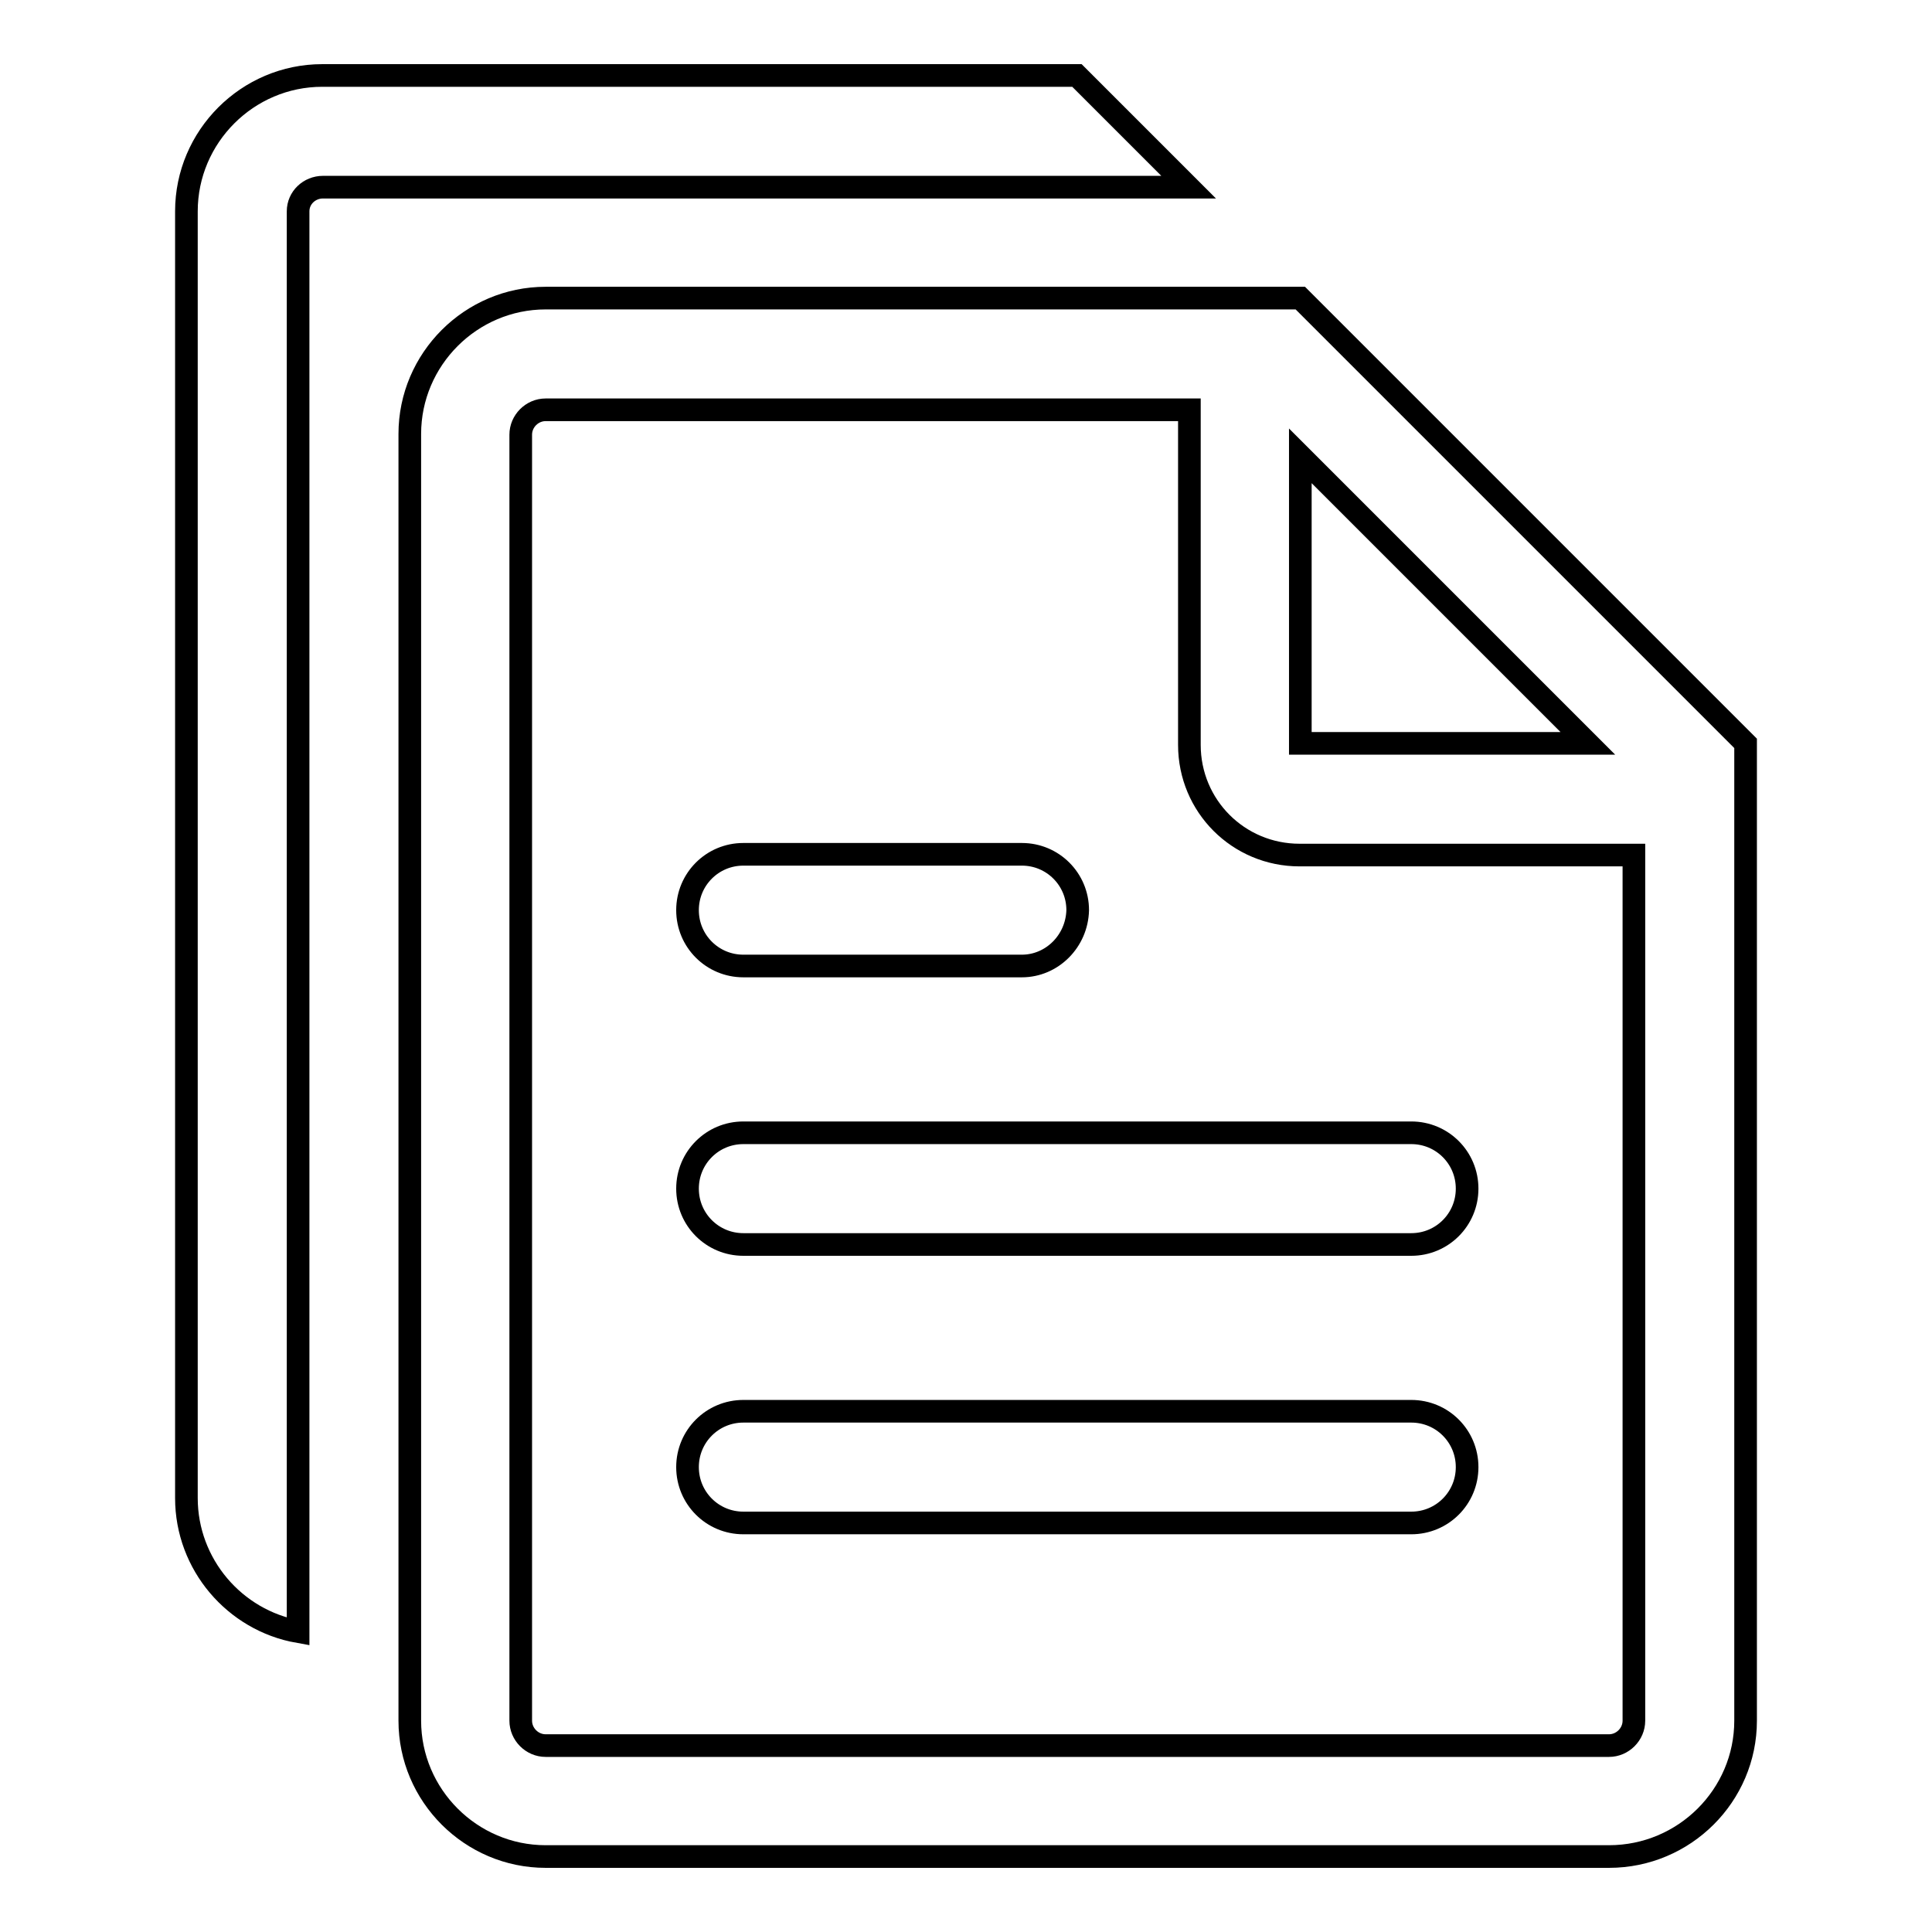 <?xml version="1.0" encoding="utf-8"?>
<!-- Svg Vector Icons : http://www.onlinewebfonts.com/icon -->
<!DOCTYPE svg PUBLIC "-//W3C//DTD SVG 1.1//EN" "http://www.w3.org/Graphics/SVG/1.1/DTD/svg11.dtd">
<svg version="1.1" xmlns="http://www.w3.org/2000/svg" xmlns:xlink="http://www.w3.org/1999/xlink" x="0px" y="0px" viewBox="0 0 256 256" enable-background="new 0 0 256 256" xml:space="preserve">
<g><g><path stroke-width="3" fill-opacity="0" stroke="#000000"  d="M213.2,246H72.3c-9.9,0-18-8.1-18-18V57.5c0-9.9,8.1-18,18-18h100l59,59V228C231.3,237.9,223.2,246,213.2,246z M172.3,60.4v38.1h38.1L172.3,60.4z M216.5,113.3h-44.2h-0.1c-8.1,0-14.6-6.5-14.6-14.6v-0.1V54.3H72.3c-1.8,0-3.3,1.5-3.3,3.3V228c0,1.8,1.5,3.3,3.3,3.3h140.9c1.8,0,3.3-1.5,3.3-3.3V113.3z M187,201.8H98.5c-4.1,0-7.4-3.3-7.4-7.4c0-4.1,3.3-7.4,7.4-7.4H187c4.1,0,7.4,3.3,7.4,7.4C194.4,198.5,191.1,201.8,187,201.8z M187,164.9H98.5c-4.1,0-7.4-3.3-7.4-7.4s3.3-7.4,7.4-7.4H187c4.1,0,7.4,3.3,7.4,7.4S191.1,164.9,187,164.9z M135.4,128H98.5c-4.1,0-7.4-3.3-7.4-7.4c0-4.1,3.3-7.4,7.4-7.4h36.9c4.1,0,7.4,3.3,7.4,7.4C142.7,124.7,139.4,128,135.4,128z M39.5,28v159v11.5v17.7c-8.4-1.5-14.8-8.9-14.8-17.7V28c0-9.9,8.1-18,18-18h100l14.8,14.8H42.8C41,24.8,39.5,26.2,39.5,28z"/></g></g>
</svg>